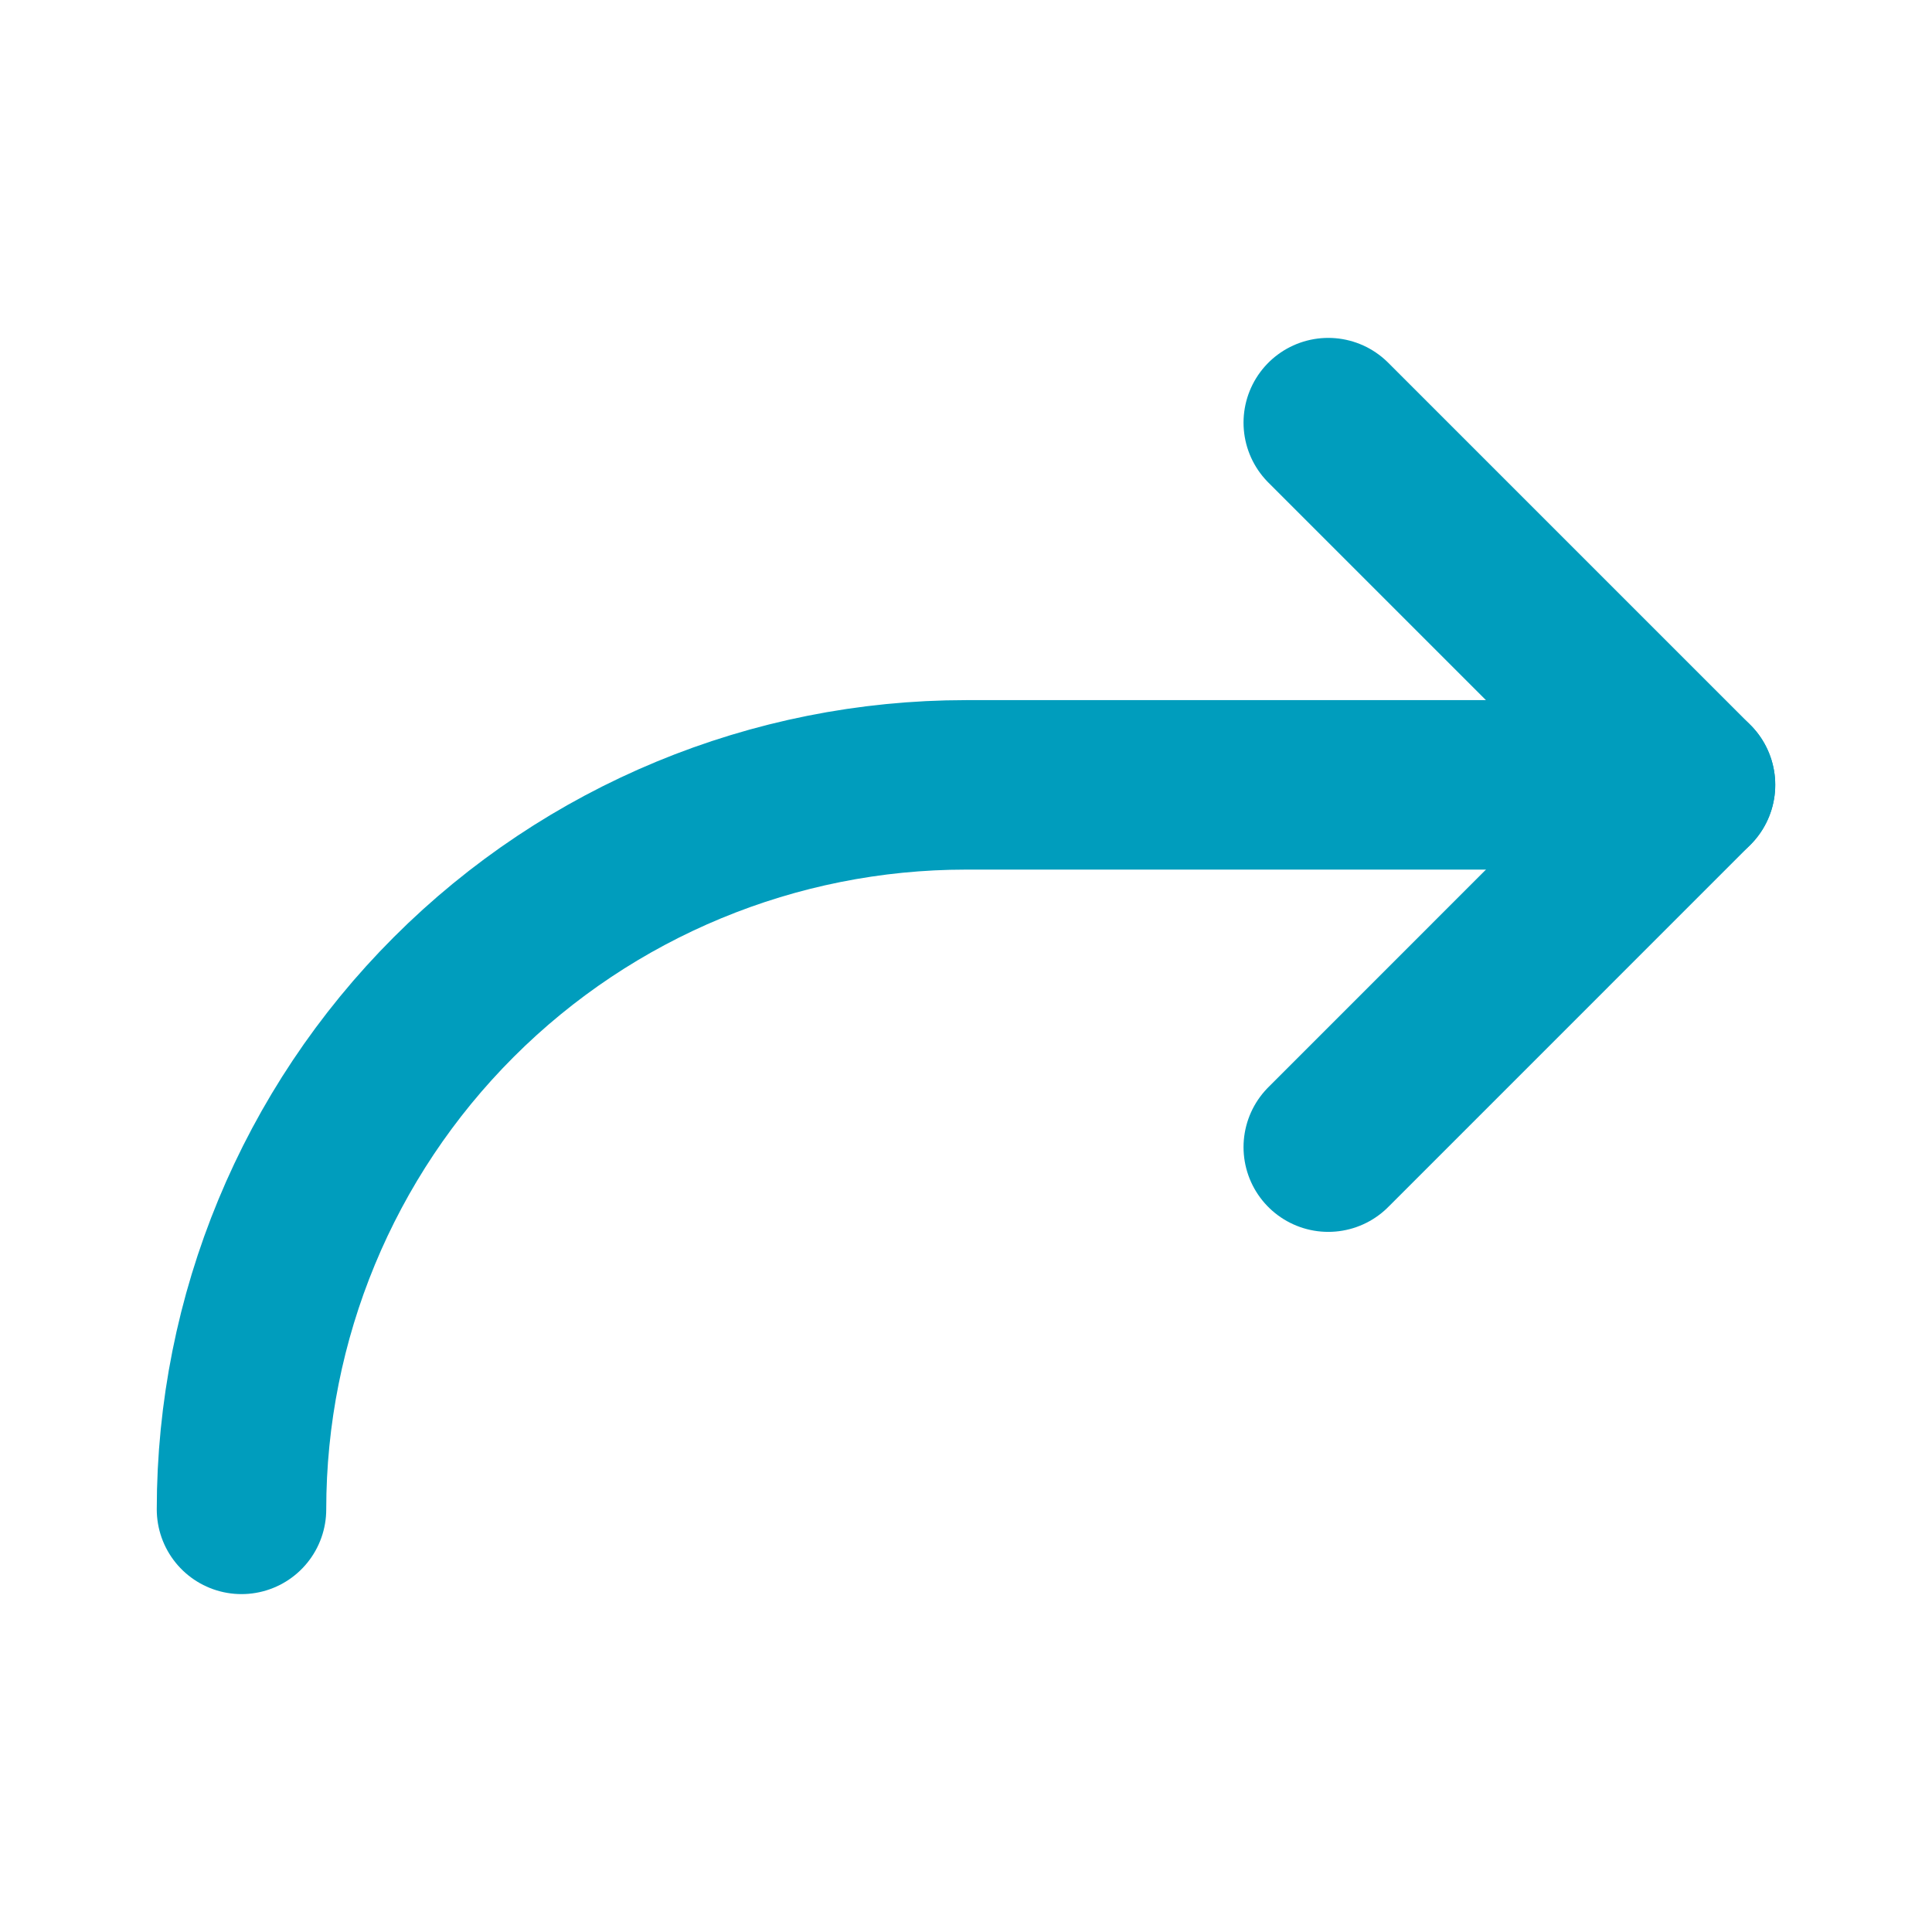 <svg width="57" height="57" viewBox="0 0 57 57" fill="none" xmlns="http://www.w3.org/2000/svg">
<g clip-path="url(#clip0_1561_6774)">
<path d="M39.188 33.844L49.875 23.156L39.188 12.469" stroke="#009DBD" stroke-width="5" stroke-linecap="round" stroke-linejoin="round"/>
<path d="M7.125 44.531C7.125 38.862 9.377 33.425 13.386 29.417C17.394 25.408 22.831 23.156 28.5 23.156H49.875" stroke="#009DBD" stroke-width="5" stroke-linecap="round" stroke-linejoin="round"/>
</g>
<defs>
<clipPath id="clip0_1561_6774">
<rect width="57" height="57" fill="white" transform="matrix(1 0 0 -1 0 57)"/>
</clipPath>
</defs>
</svg>
